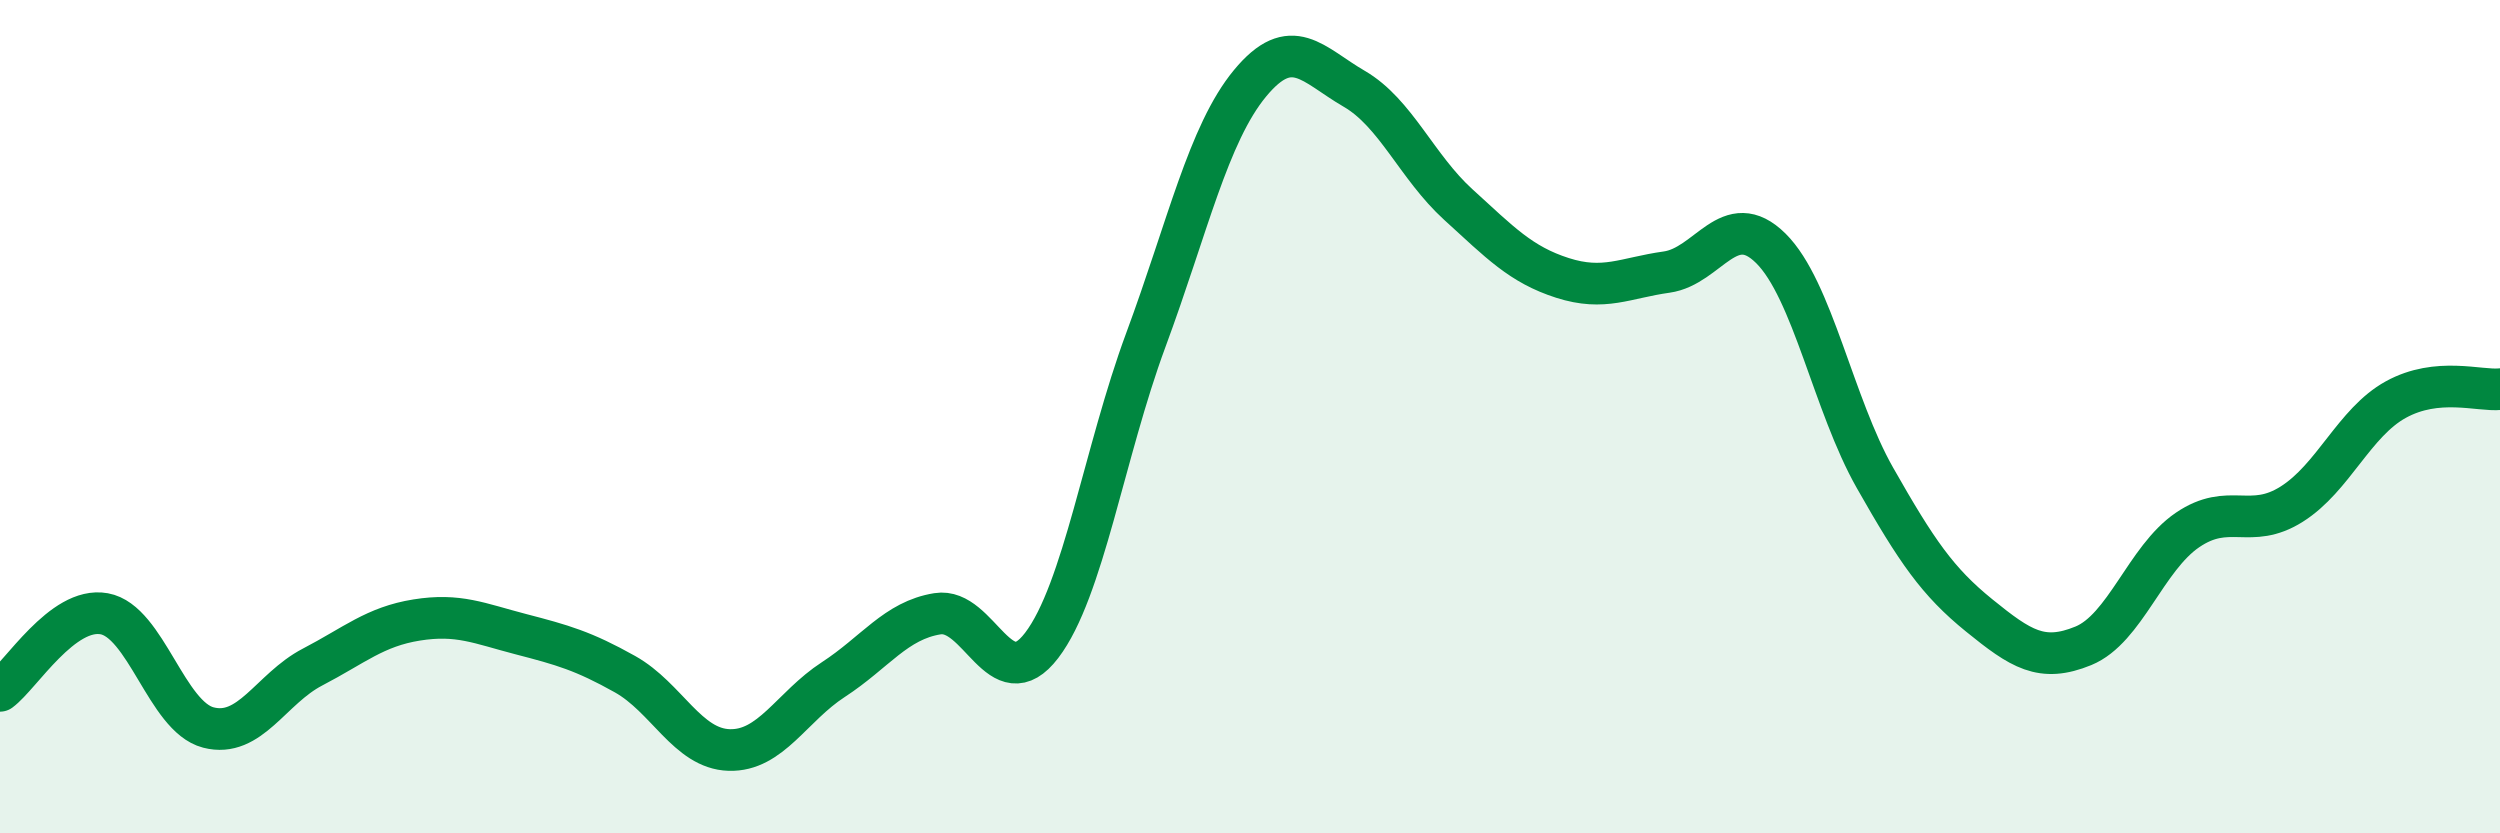 
    <svg width="60" height="20" viewBox="0 0 60 20" xmlns="http://www.w3.org/2000/svg">
      <path
        d="M 0,16.58 C 0.5,16.21 1.5,14.55 2.5,14.73 C 3.5,14.91 4,17.2 5,17.46 C 6,17.72 6.5,16.53 7.5,16.01 C 8.5,15.49 9,15.04 10,14.88 C 11,14.72 11.5,14.96 12.5,15.22 C 13.5,15.48 14,15.62 15,16.18 C 16,16.74 16.5,17.97 17.5,18 C 18.5,18.03 19,16.96 20,16.31 C 21,15.66 21.5,14.89 22.5,14.73 C 23.5,14.57 24,16.8 25,15.49 C 26,14.18 26.5,10.86 27.5,8.16 C 28.5,5.46 29,3.21 30,2 C 31,0.79 31.5,1.55 32.5,2.13 C 33.5,2.71 34,4 35,4.91 C 36,5.82 36.5,6.35 37.5,6.67 C 38.5,6.99 39,6.67 40,6.53 C 41,6.39 41.5,4.97 42.5,5.96 C 43.5,6.95 44,9.71 45,11.47 C 46,13.23 46.5,13.96 47.5,14.77 C 48.5,15.58 49,15.91 50,15.5 C 51,15.09 51.5,13.4 52.5,12.72 C 53.5,12.04 54,12.73 55,12.1 C 56,11.47 56.5,10.14 57.5,9.59 C 58.5,9.04 59.5,9.39 60,9.34L60 20L0 20Z"
        fill="#008740"
        opacity="0.1"
        stroke-linecap="round"
        stroke-linejoin="round"
      />
      <path
        d="M 0,16.58 C 0.5,16.21 1.5,14.55 2.5,14.73 C 3.5,14.91 4,17.2 5,17.46 C 6,17.72 6.5,16.53 7.5,16.01 C 8.5,15.49 9,15.04 10,14.88 C 11,14.72 11.5,14.96 12.5,15.22 C 13.5,15.48 14,15.62 15,16.18 C 16,16.74 16.5,17.97 17.5,18 C 18.5,18.03 19,16.96 20,16.31 C 21,15.66 21.5,14.89 22.5,14.73 C 23.5,14.57 24,16.8 25,15.49 C 26,14.18 26.5,10.86 27.5,8.16 C 28.5,5.46 29,3.21 30,2 C 31,0.79 31.5,1.55 32.5,2.13 C 33.5,2.71 34,4 35,4.91 C 36,5.82 36.5,6.35 37.5,6.67 C 38.5,6.99 39,6.67 40,6.53 C 41,6.39 41.5,4.97 42.5,5.96 C 43.5,6.95 44,9.71 45,11.47 C 46,13.23 46.5,13.96 47.5,14.77 C 48.5,15.58 49,15.91 50,15.5 C 51,15.09 51.5,13.4 52.5,12.72 C 53.5,12.04 54,12.73 55,12.1 C 56,11.47 56.5,10.14 57.5,9.59 C 58.5,9.04 59.5,9.39 60,9.34"
        stroke="#008740"
        stroke-width="1"
        fill="none"
        stroke-linecap="round"
        stroke-linejoin="round"
      />
    </svg>
  